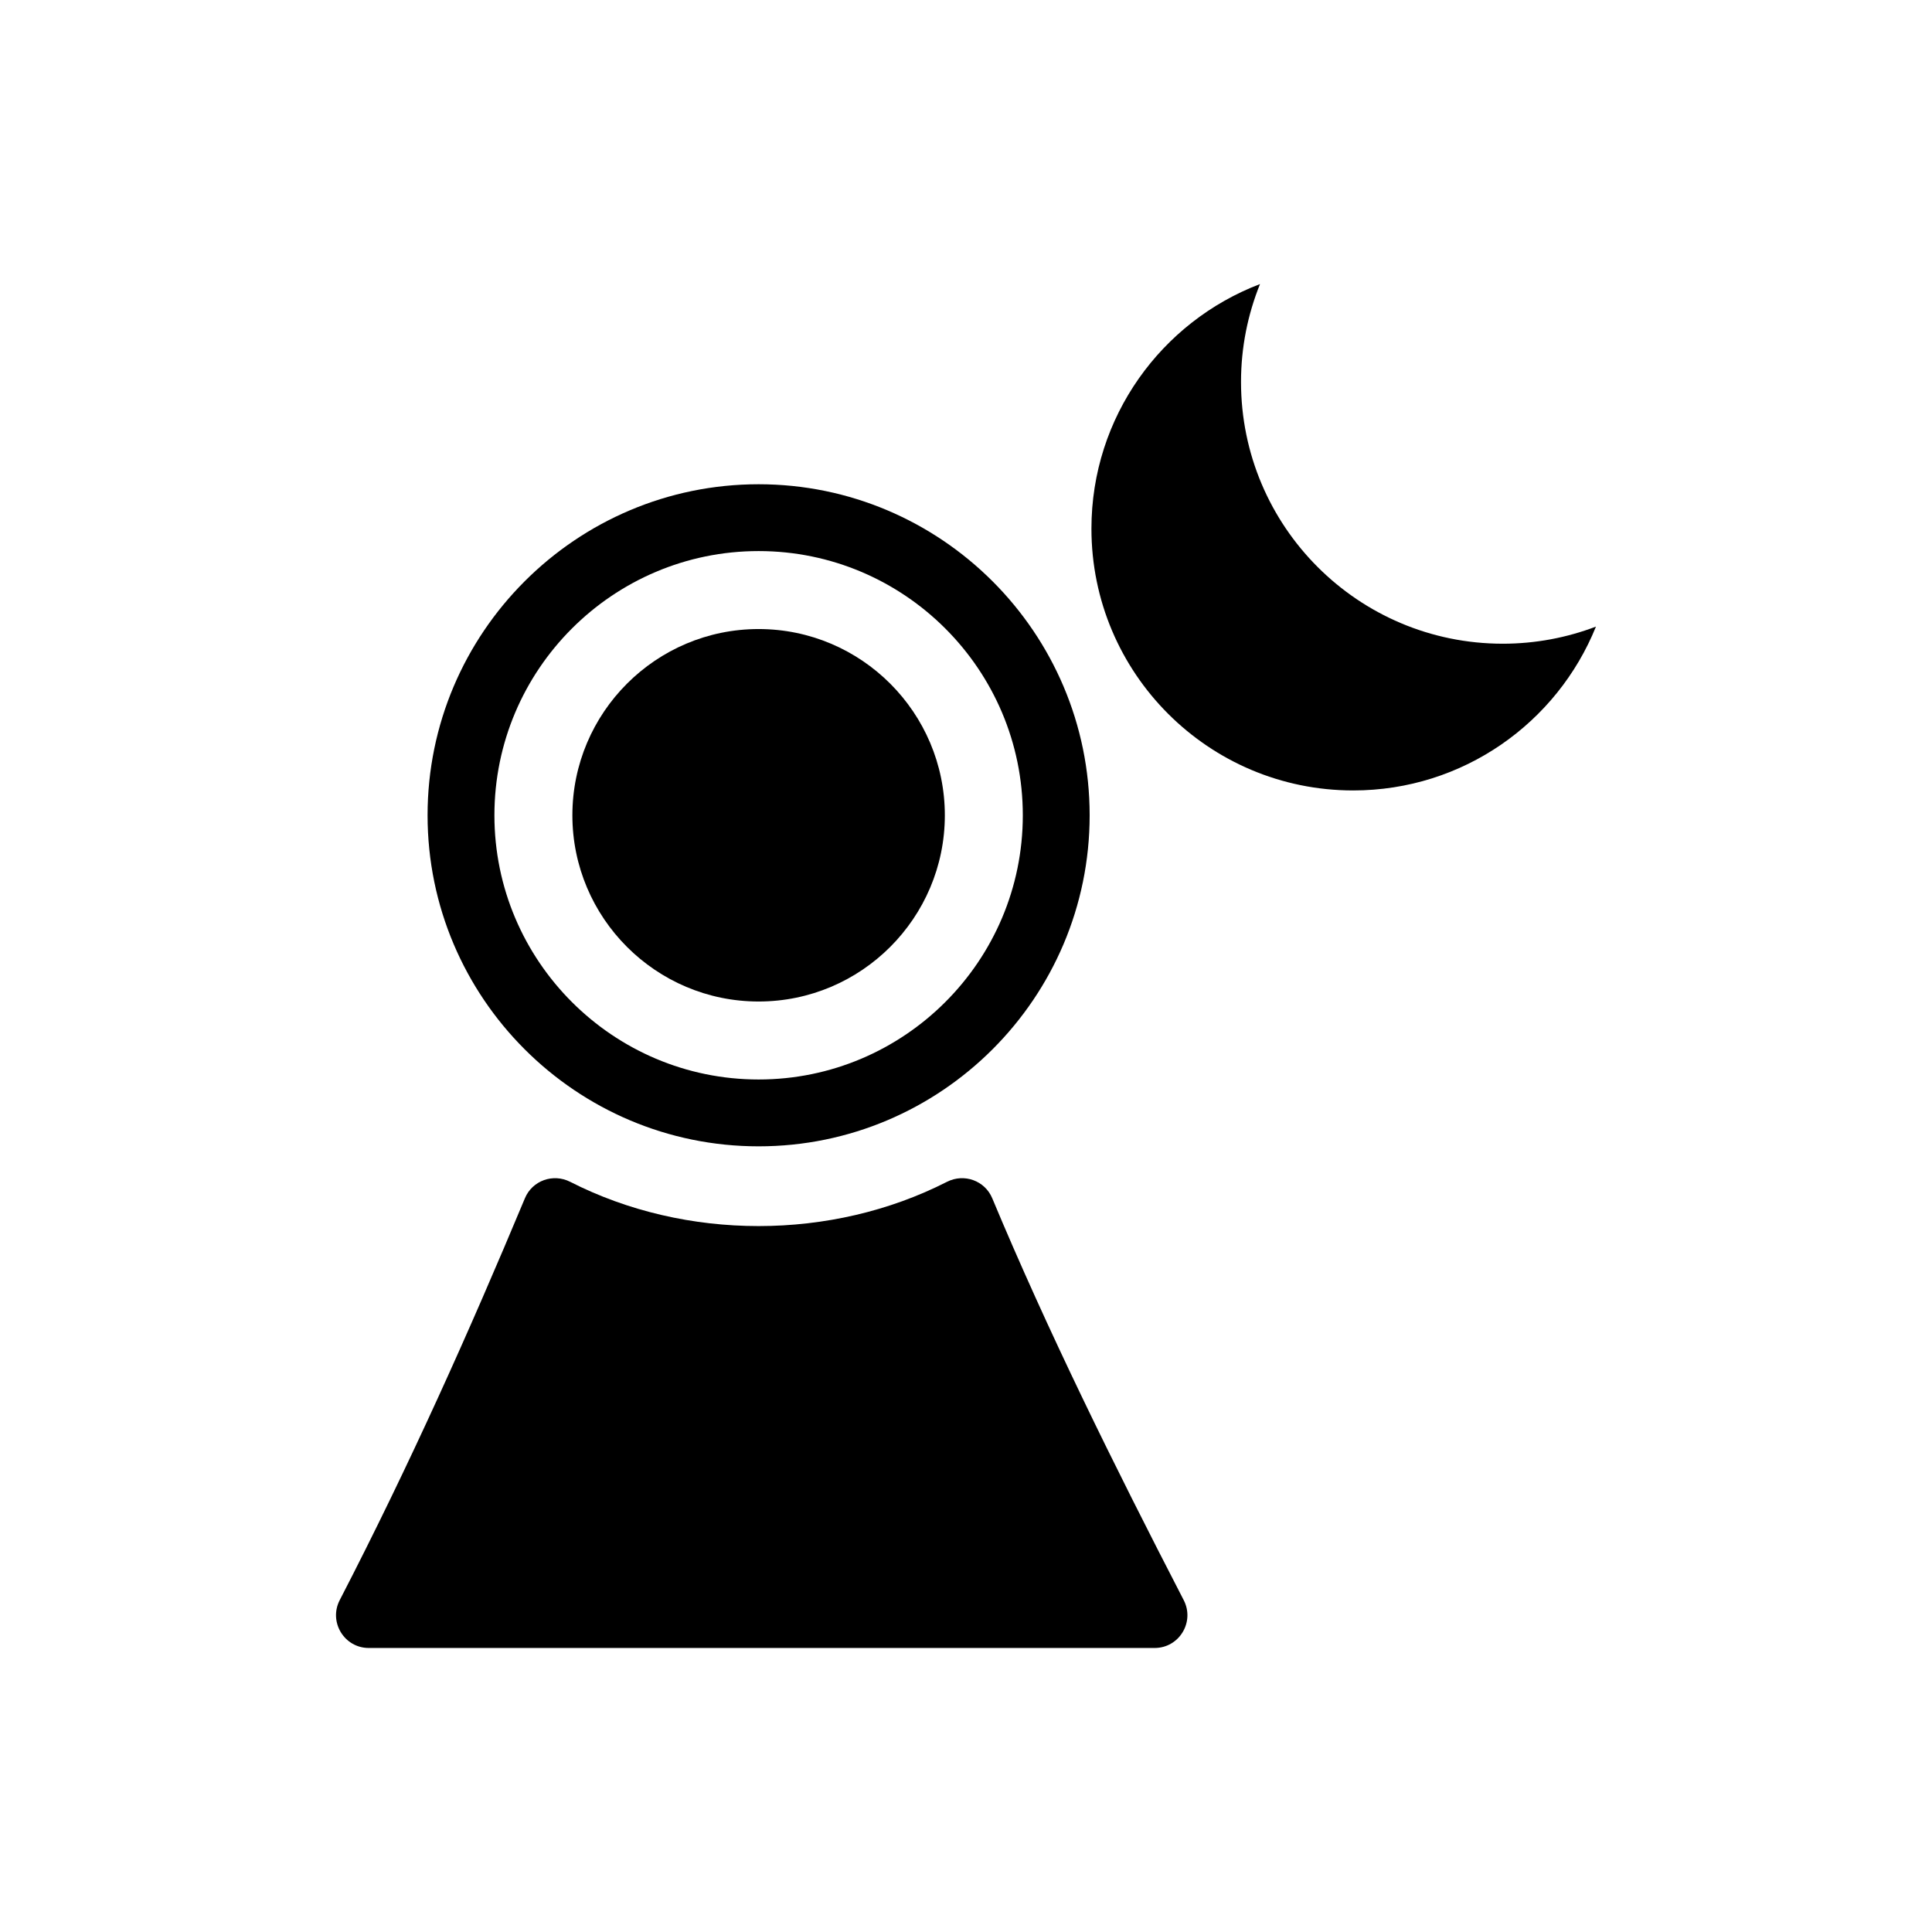 <?xml version="1.0" encoding="UTF-8"?>
<!-- Uploaded to: ICON Repo, www.svgrepo.com, Generator: ICON Repo Mixer Tools -->
<svg fill="#000000" width="800px" height="800px" version="1.1" viewBox="144 144 512 512" xmlns="http://www.w3.org/2000/svg">
 <g>
  <path d="m345.04 447.79c48.375 0 87.73-39.355 87.73-87.73s-39.355-87.73-87.73-87.73-87.73 39.355-87.73 87.73 39.355 87.73 87.73 87.73zm0-157.75c38.605 0 70.016 31.41 70.016 70.02 0 38.605-31.41 70.016-70.016 70.016-38.605 0-70.016-31.41-70.016-70.016 0-38.609 31.406-70.02 70.016-70.02z"/>
  <path d="m345.04 409.41c27.211 0 49.352-22.141 49.352-49.352 0-27.215-22.141-49.355-49.352-49.355-27.211 0-49.352 22.141-49.352 49.355-0.004 27.211 22.137 49.352 49.352 49.352z"/>
  <path d="m406.95 461.54c-1.953-4.676-7.469-6.648-11.984-4.348-30.676 15.641-69.195 15.641-99.871 0-4.516-2.301-10.031-0.328-11.984 4.348-14.652 35.074-30.453 70.461-49.082 106.51-2.988 5.781 1.195 12.68 7.703 12.68h208.26c6.508 0 10.691-6.894 7.703-12.68-18.625-36.047-36.09-71.43-50.746-106.51z"/>
  <path d="m542.25 314.59c-38.312 0-69.367-31.059-69.367-69.367 0-9.176 1.797-17.93 5.035-25.945-26.117 9.953-44.676 35.215-44.676 64.828 0 38.312 31.059 69.371 69.367 69.371 29.133 0 54.059-17.969 64.336-43.422-7.676 2.922-15.992 4.535-24.695 4.535z"/>
 </g>
</svg>
